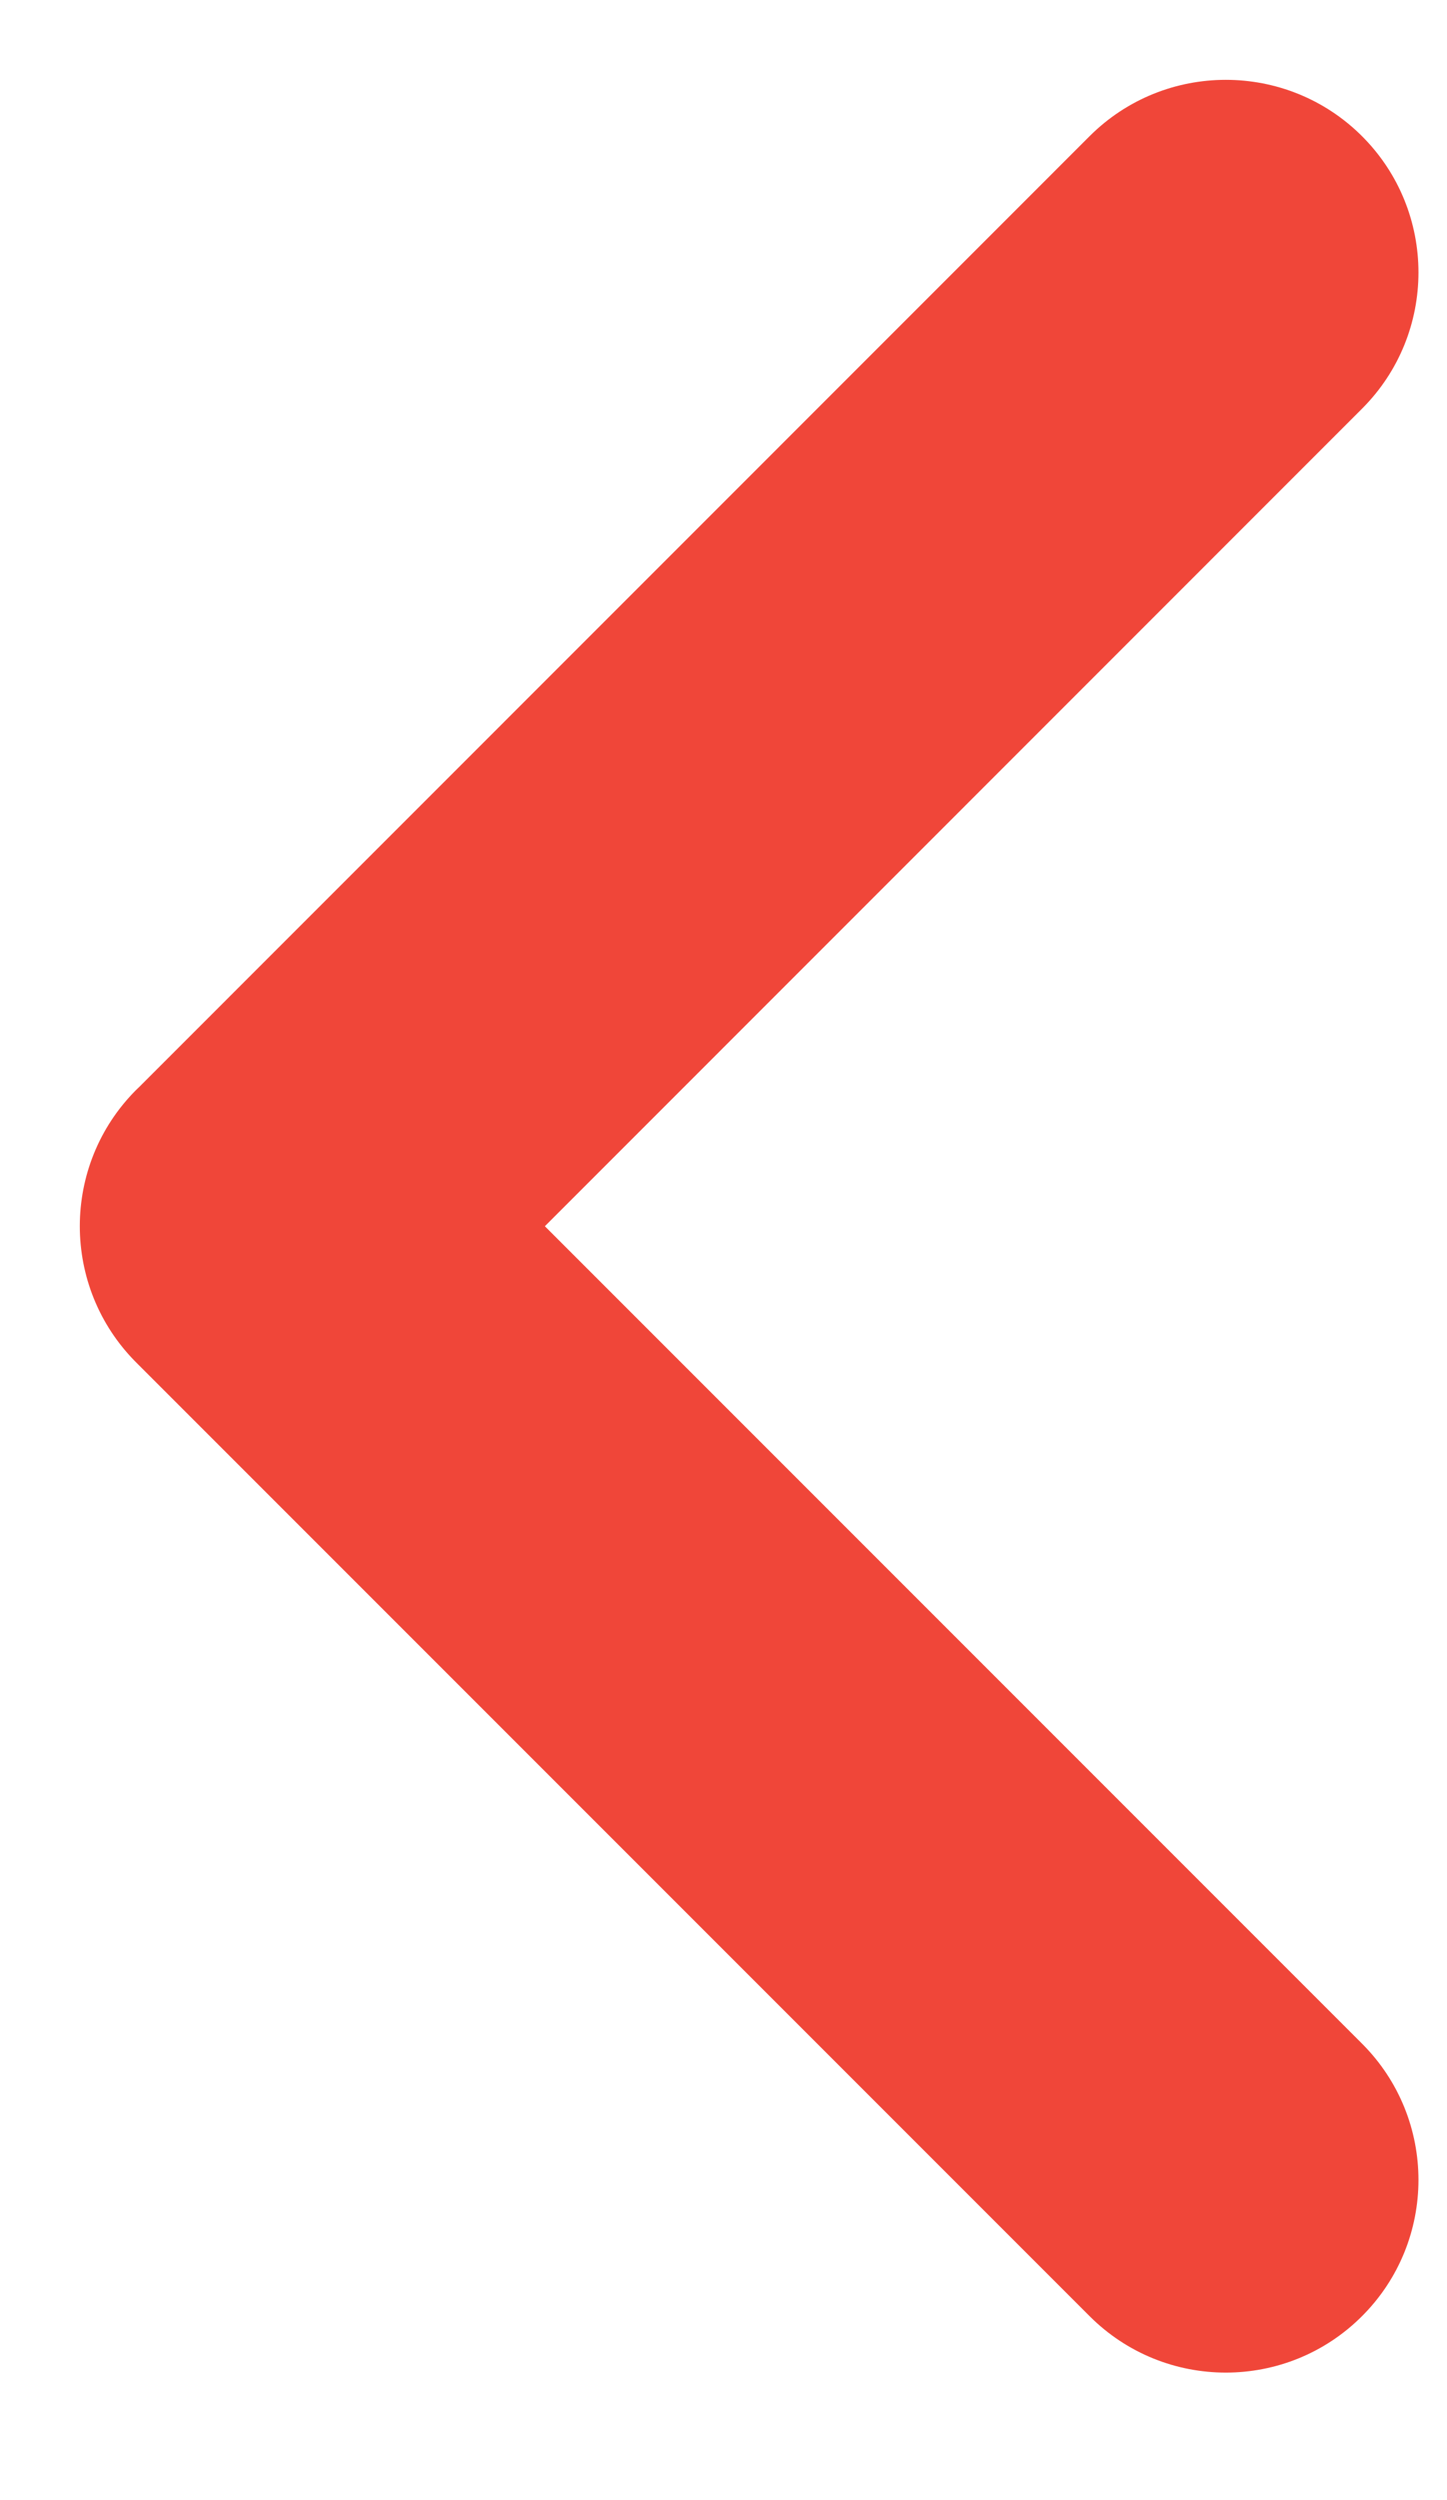 <svg width="11" height="19" viewBox="0 0 11 19" fill="none" xmlns="http://www.w3.org/2000/svg">
<path fill-rule="evenodd" clip-rule="evenodd" d="M1.055 8.264C1.048 8.27 1.042 8.277 1.035 8.283C0.464 8.855 0.464 9.782 1.035 10.354L8.283 17.602C8.855 18.174 9.782 18.174 10.354 17.602C10.926 17.03 10.926 16.103 10.354 15.531L4.142 9.319L10.354 3.106C10.926 2.534 10.926 1.607 10.354 1.035C9.782 0.464 8.855 0.464 8.283 1.035L1.055 8.264Z" fill="#F04639"/>
</svg>
